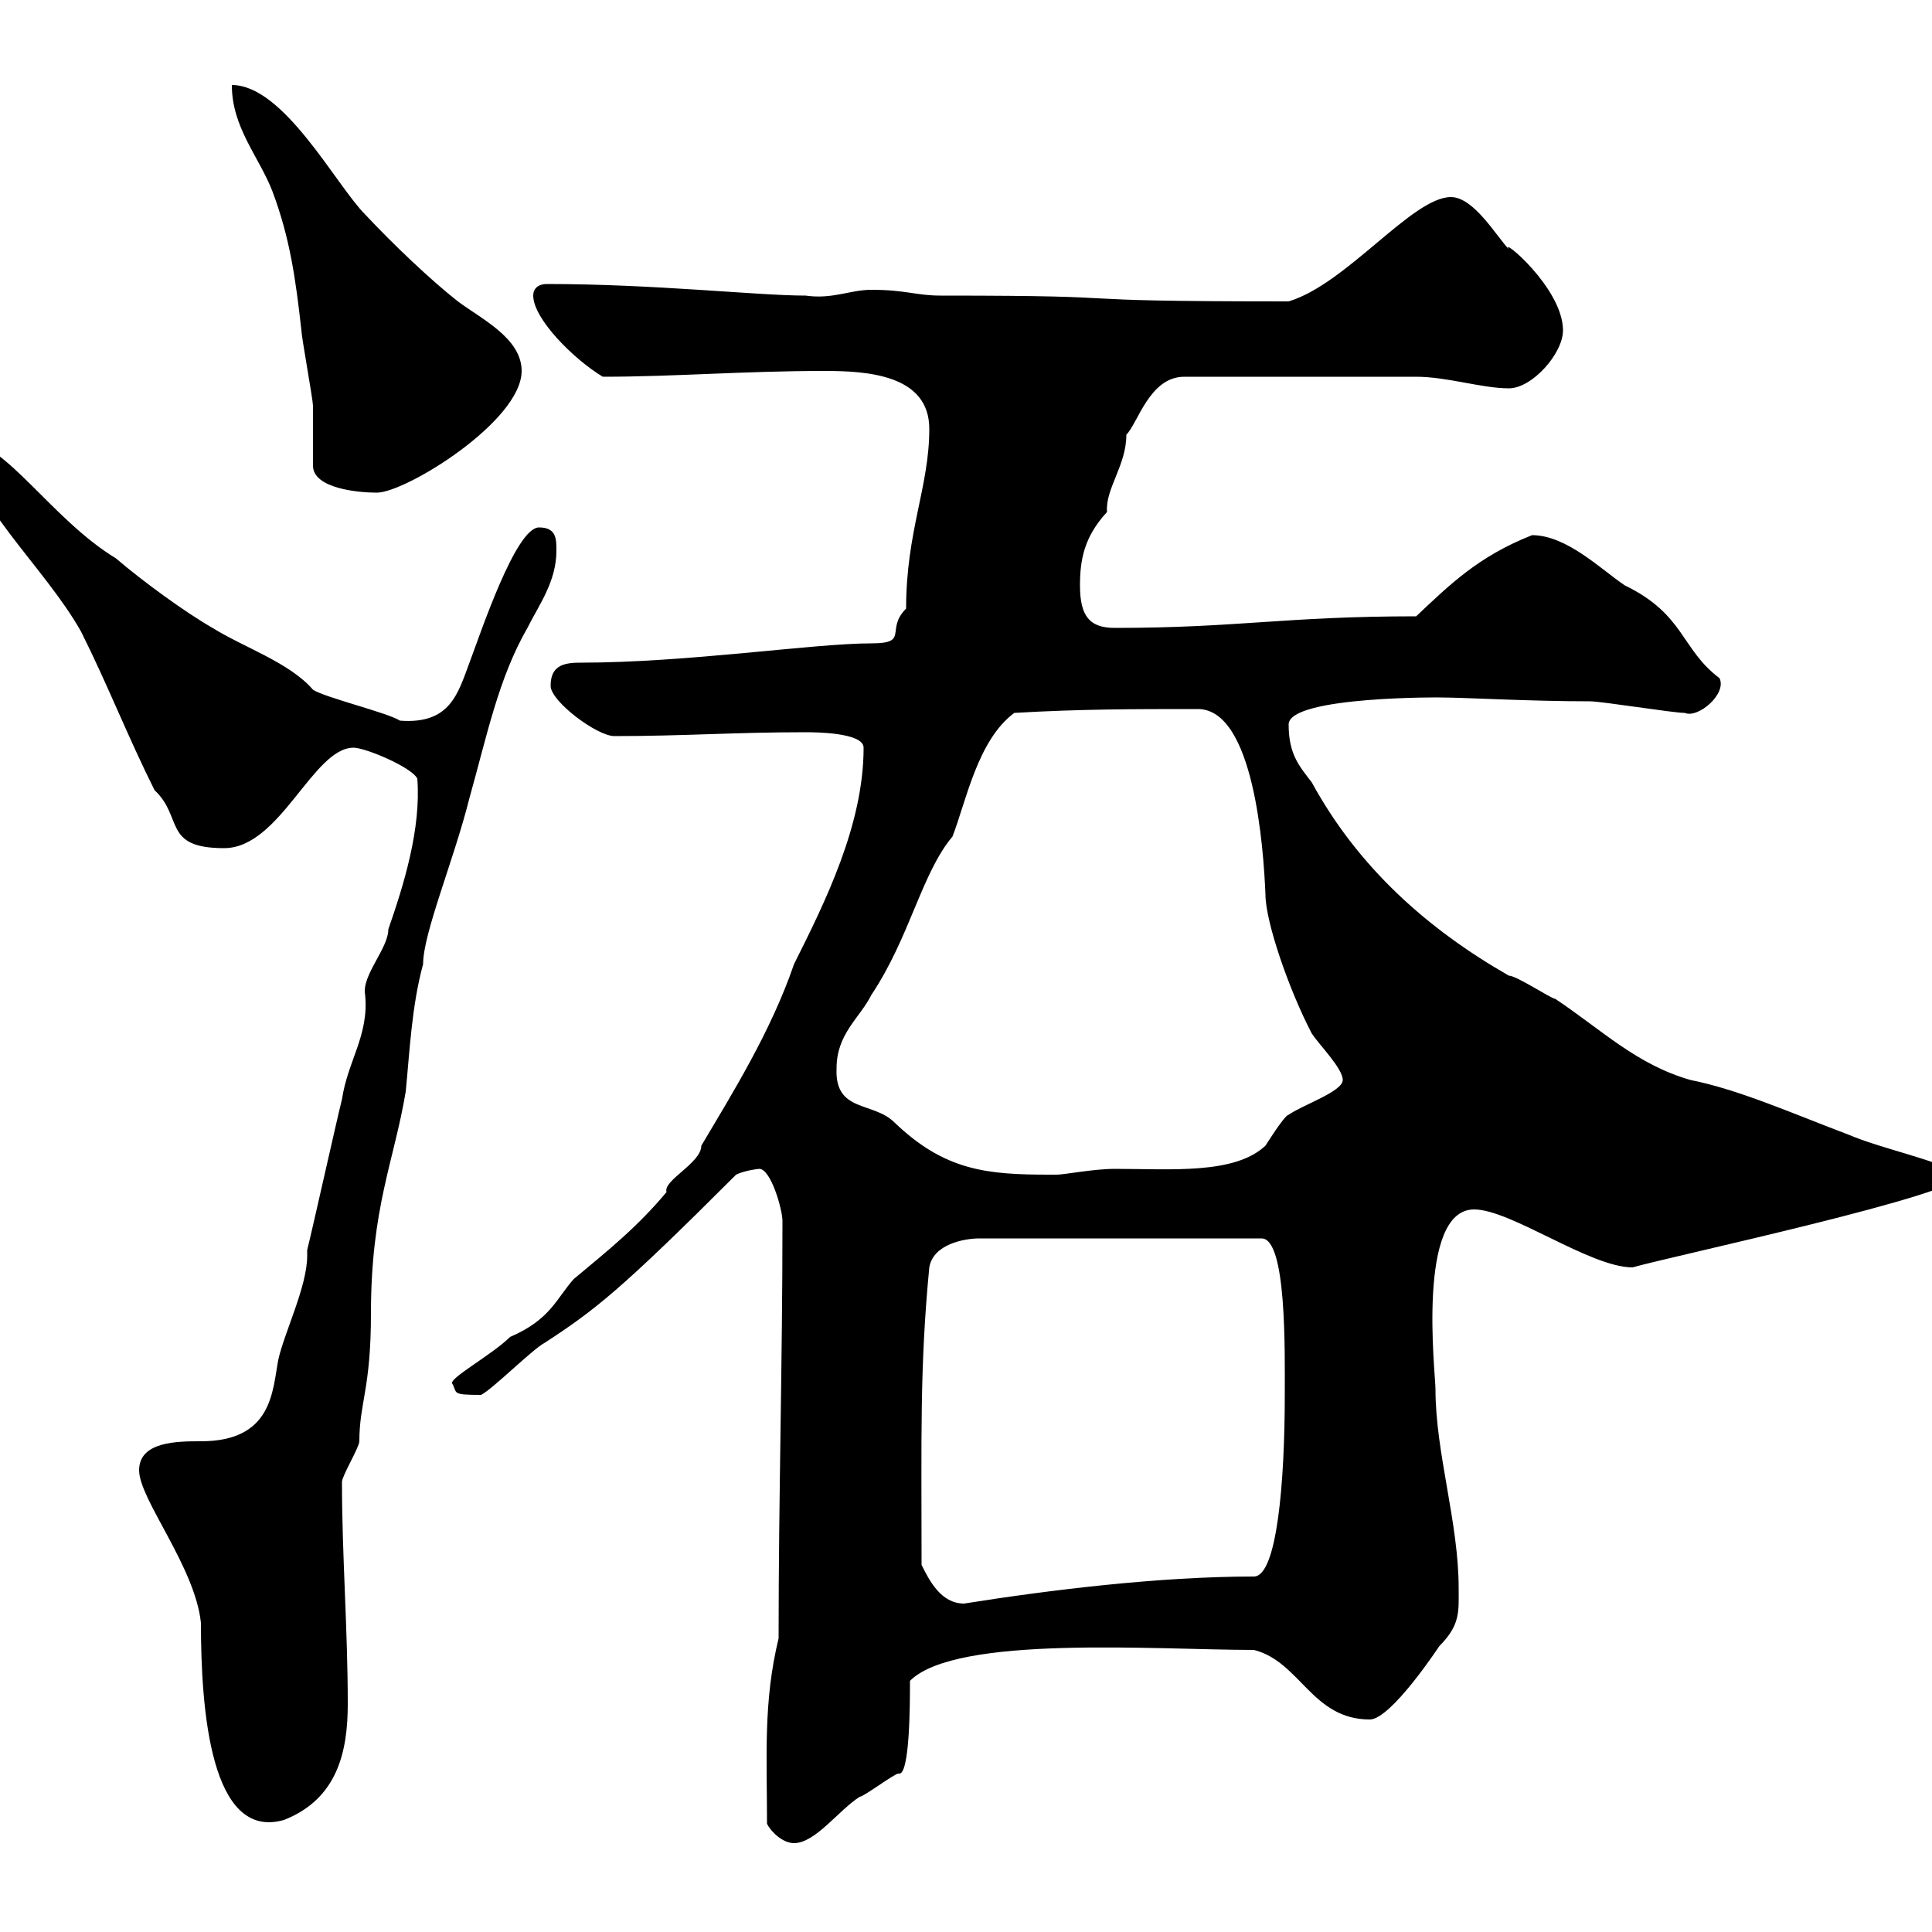 <svg xmlns="http://www.w3.org/2000/svg" xmlns:xlink="http://www.w3.org/1999/xlink" width="300" height="300"><path d="M119.10 283.20C119.70 284.40 121.50 286.20 123.30 286.20C126.60 286.20 130.20 281.10 133.50 279C134.10 279 138.90 275.40 139.50 275.40C141.30 276 141.30 264.30 141.30 261C148.50 253.80 179.70 256.20 194.70 256.20C201.90 258 203.70 267 212.70 267C216 267 223.50 255.60 223.50 255.60C226.80 252.30 226.50 250.20 226.50 246.60C226.50 236.40 222.90 225.60 222.90 215.70C222.90 213.30 219.90 187.80 228.90 187.80C234.60 187.80 246.90 196.80 253.50 196.80C259.80 195 304.80 185.40 304.80 182.40C299.40 179.70 292.50 178.50 286.80 176.10C278.10 172.80 270 169.20 262.50 167.70C254.10 165.30 248.70 159.90 241.50 155.10C240.90 155.10 235.50 151.50 234.30 151.50C221.70 144.30 210.90 134.70 203.70 121.50C201.90 119.10 200.10 117.30 200.10 112.50C200.10 108 225 108.30 223.50 108.30C227.40 108.30 237.30 108.90 246.90 108.90C248.70 108.90 259.80 110.70 261.60 110.70C263.70 111.60 268.20 107.70 267 105.30C261 100.80 261.60 95.40 252.30 90.90C248.70 88.50 243.30 83.10 237.90 83.10C229.50 86.40 225 90.90 219.90 95.70C199.50 95.70 192.30 97.50 173.10 97.50C169.20 97.50 167.70 95.70 167.70 90.90C167.70 87 168.30 83.40 171.90 79.50C171.60 75.90 174.90 72.30 174.90 67.50C176.70 65.70 178.50 58.50 183.90 58.50C201.30 58.50 213.90 58.50 219.90 58.50C224.70 58.50 230.10 60.30 234.30 60.30C237.90 60.30 242.70 54.90 242.70 51.30C242.70 44.70 232.80 36.60 234.30 38.70C232.50 36.90 228.90 30.60 225.30 30.60C219.30 30.60 209.10 44.10 200.10 46.80C160.20 46.80 180.60 45.90 146.10 45.90C142.20 45.90 140.70 45 135.30 45C132 45 129.30 46.50 125.10 45.90C117.60 45.90 101.70 44.10 84.90 44.10C83.70 44.10 82.80 44.70 82.80 45.90C82.80 49.50 89.10 55.80 93.60 58.50C104.70 58.50 115.50 57.60 128.10 57.60C134.70 57.60 144.30 58.20 144.30 66.60C144.30 75.60 140.70 82.50 140.70 94.50C137.40 97.80 141.30 99.90 135.30 99.90C126.30 99.90 106.80 102.90 90 102.90C87.30 102.90 85.50 103.50 85.50 106.50C85.50 108.90 92.70 114.30 95.40 114.30C106.20 114.30 114 113.70 125.10 113.70C126.30 113.70 134.10 113.70 134.10 116.10C134.10 128.10 128.10 140.10 123.30 149.70C119.70 160.20 113.70 169.80 108.90 177.90C108.90 180.60 102.90 183.30 103.50 185.10C99 190.50 94.50 194.10 89.10 198.60C86.40 201.60 85.50 204.90 79.20 207.60C76.50 210.30 69.90 213.90 70.20 214.80C71.10 216.30 69.90 216.60 74.70 216.60C76.50 215.70 82.80 209.40 84.60 208.50C92.40 203.40 96.30 200.40 114.30 182.40C115.50 181.80 117.60 181.50 117.90 181.50C119.70 181.50 121.50 187.80 121.50 189.60C121.50 212.10 120.90 232.20 120.90 254.40C118.50 264.30 119.10 272.70 119.10 283.20ZM21.60 228.30C21.60 232.80 30.30 243.30 31.20 252C31.20 265.50 32.70 285.90 44.10 282.60C52.50 279.30 54 271.80 54 264.60C54 252.90 53.10 241.50 53.10 230.10C53.10 229.20 55.80 224.70 55.80 223.80C55.80 217.80 57.60 215.70 57.60 204C57.60 187.50 61.20 180.30 63 169.50C63.60 163.50 63.90 156.30 65.70 149.70C65.70 144.90 70.50 133.50 72.90 123.90C75.60 114.30 77.40 105.30 81.90 97.50C83.70 93.90 86.40 90.30 86.40 85.50C86.40 83.70 86.40 81.90 83.70 81.90C80.10 81.90 74.70 98.10 72.90 102.90C71.10 107.70 69.90 112.50 62.10 111.90C60.30 110.70 50.40 108.30 48.60 107.10C45 102.90 37.80 100.50 33 97.50C28.80 95.10 22.20 90.30 18 86.70C8.10 80.70 0.90 68.70-5.40 68.40C-5.40 77.40 6.90 87.90 12.60 98.10C16.80 106.50 19.80 114.30 24 122.70C28.50 126.90 25.20 131.70 34.80 131.70C43.50 131.70 48.60 116.10 54.90 116.10C56.70 116.10 63.90 119.10 64.80 120.90C65.40 128.70 62.70 137.40 60.30 144.30C60.30 147.30 56.10 151.50 56.70 154.50C57.30 160.80 54 164.70 53.10 170.70C52.20 174.30 48.60 190.50 47.70 194.10C47.70 194.40 47.70 194.70 47.70 195C47.70 199.80 44.10 207 43.20 211.20C42.30 216 42.30 223.80 31.20 223.80C27.60 223.80 21.60 223.80 21.60 228.30ZM143.10 243C143.10 223.20 142.80 212.40 144.30 196.80C144.90 193.20 149.70 192.30 152.10 192.30L195.90 192.30C199.80 192.30 199.50 209.70 199.50 216.60C199.50 230.10 198.30 244.80 194.70 244.80C180 244.80 162.90 246.90 149.70 249C146.10 249 144.30 245.40 143.10 243ZM129.90 165.90C129.90 160.50 133.50 158.10 135.30 154.50C141.30 145.50 143.10 135.60 147.90 129.90C150 124.50 151.80 114.90 157.50 110.70C167.70 110.10 176.10 110.10 186 110.10C194.70 110.10 196.20 131.70 196.50 138.90C196.50 143.10 200.10 153.60 203.70 160.50C204.90 162.30 208.50 165.90 208.50 167.70C208.50 169.50 202.20 171.60 200.10 173.10C199.50 173.10 196.50 177.90 196.50 177.90C191.70 182.40 181.80 181.50 173.10 181.50C169.80 181.50 165.30 182.40 164.10 182.40C164.10 182.40 162.90 182.40 162.90 182.40C153.30 182.40 146.70 181.80 138.90 174.30C135.60 171 129.60 172.80 129.90 165.90ZM36 13.20C36 19.80 40.20 24.30 42.30 29.70C45 36.90 45.90 43.20 46.80 51.30C46.80 52.20 48.60 62.10 48.60 63C48.60 63.90 48.60 71.10 48.60 72.30C48.60 75.90 55.80 76.50 58.50 76.50C63 76.50 81 65.40 81 57.60C81 52.50 74.70 49.50 71.10 46.80C66.90 43.50 61.20 38.10 56.70 33.30C52.20 28.80 44.10 13.20 36 13.20Z"/></svg>